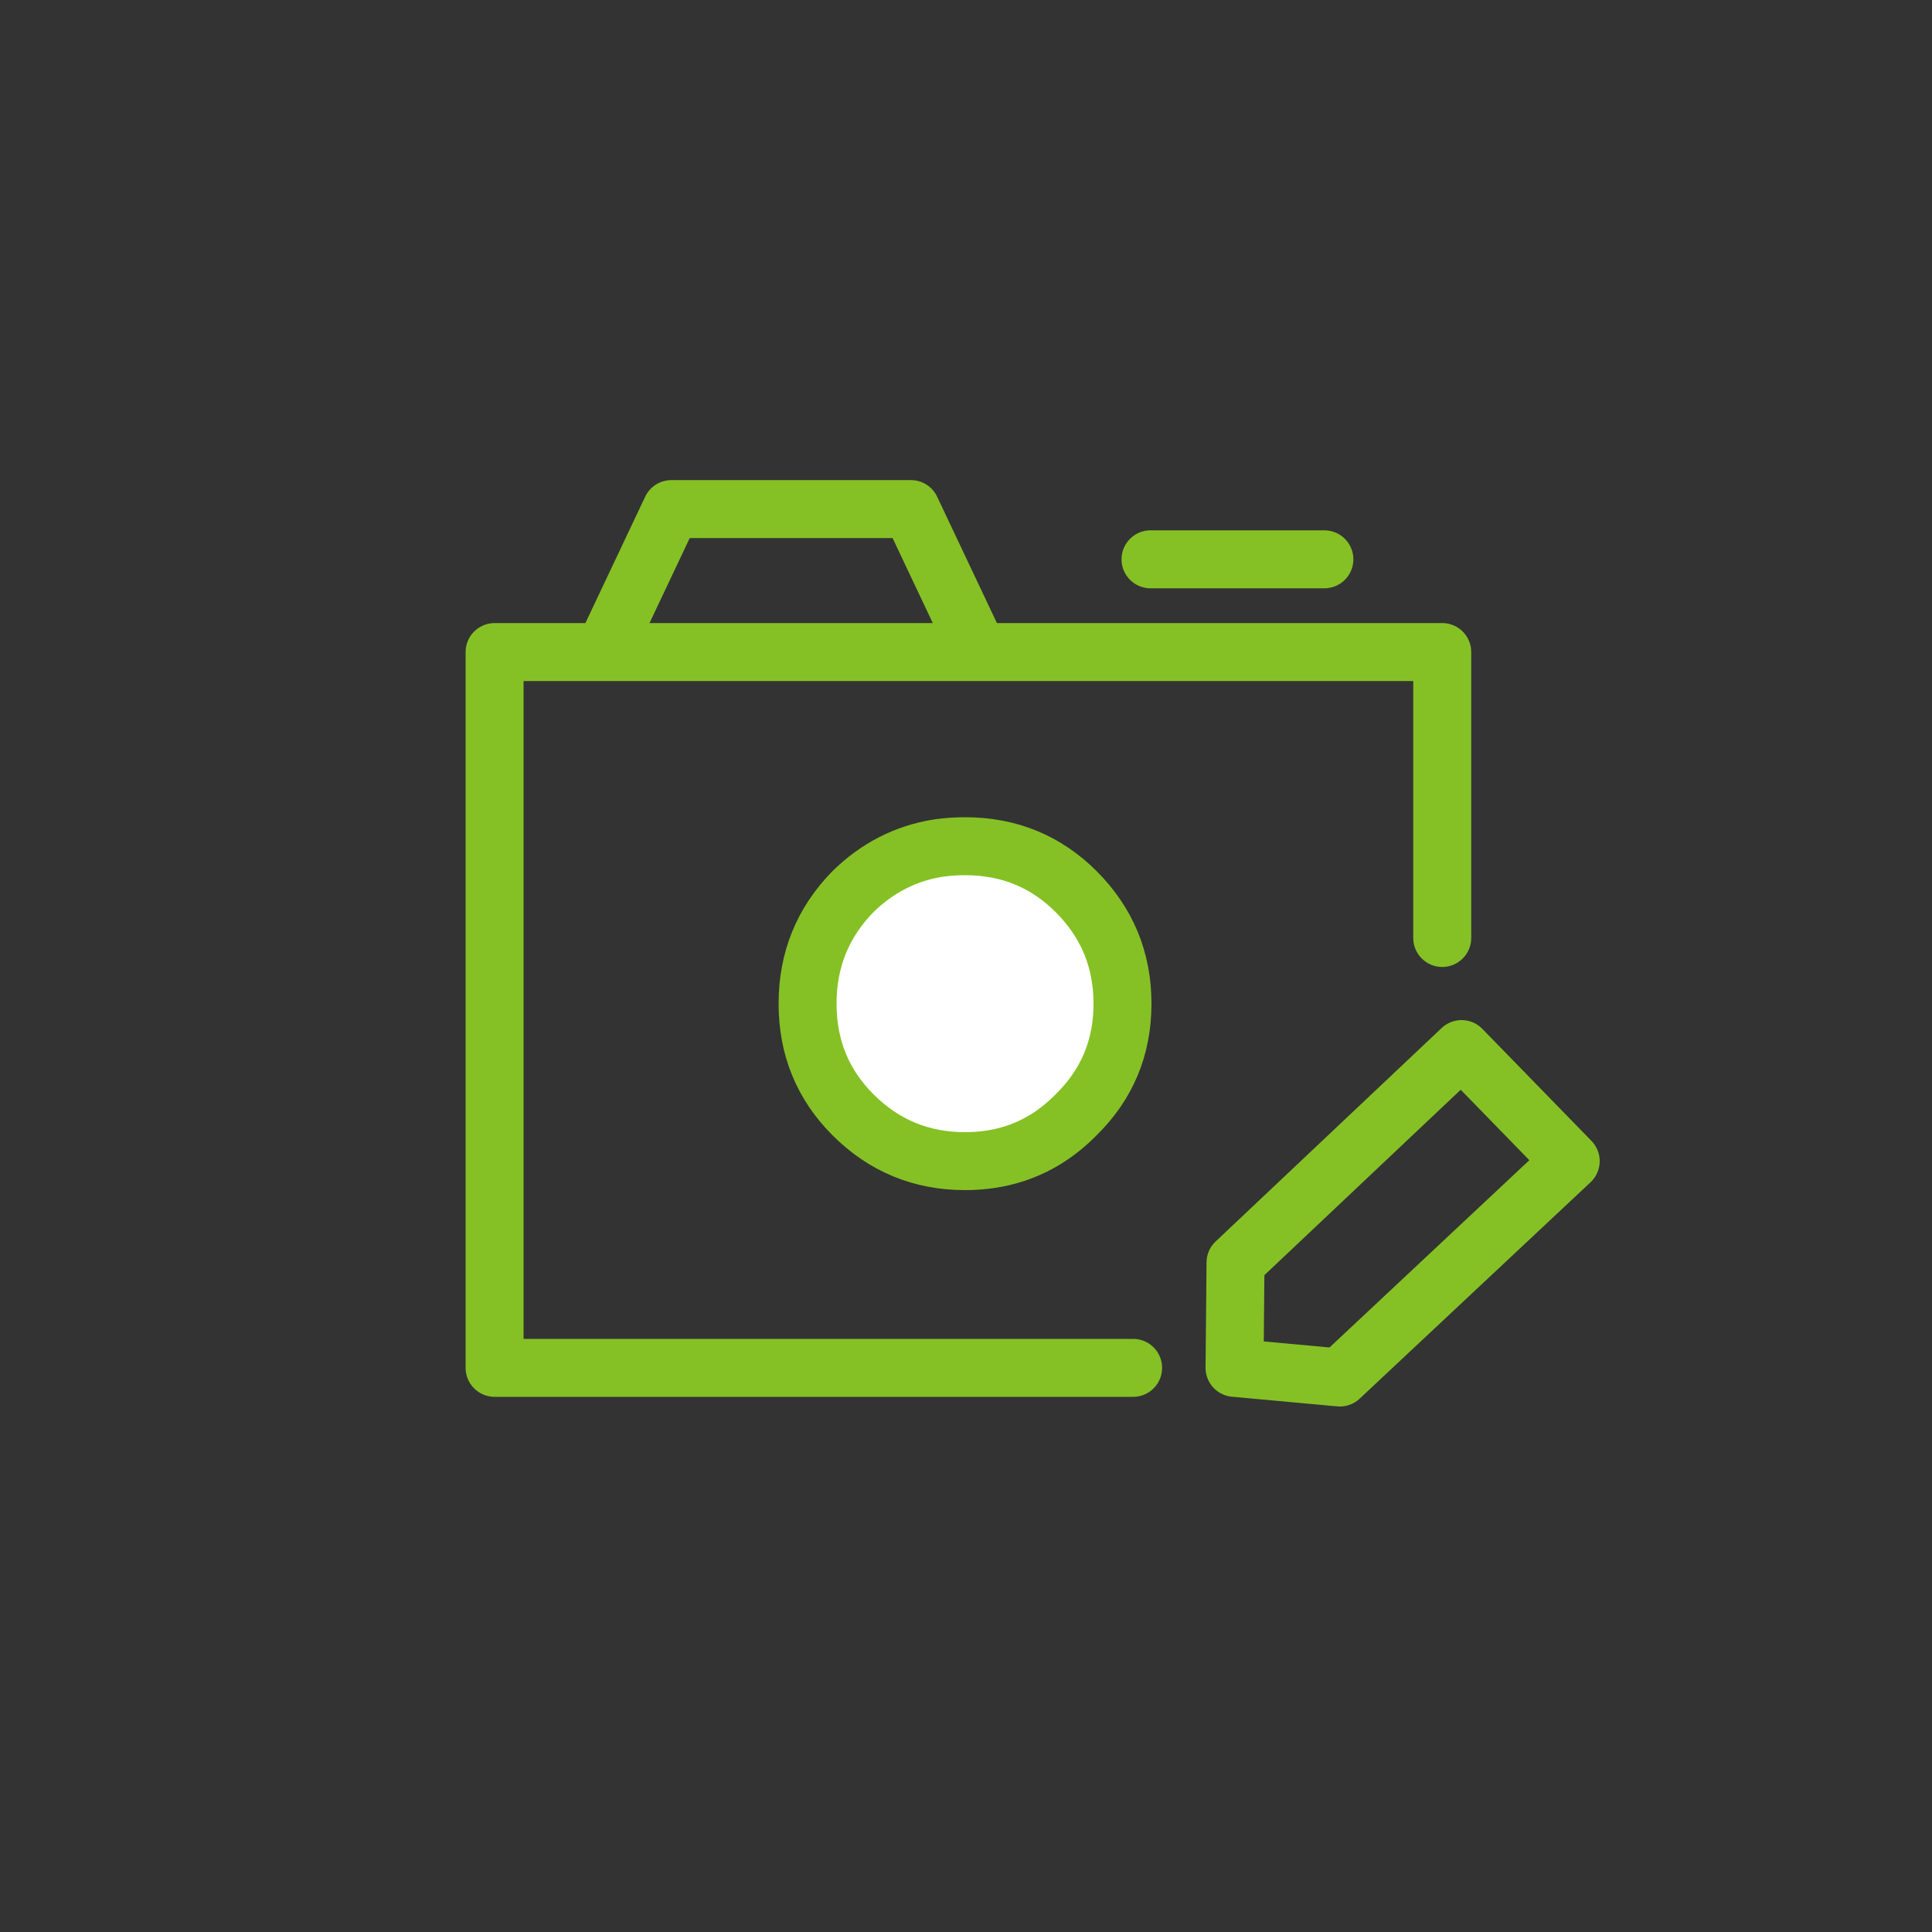 
<svg xmlns="http://www.w3.org/2000/svg" version="1.1" xmlns:xlink="http://www.w3.org/1999/xlink" preserveAspectRatio="none" x="0px" y="0px" width="100px" height="100px" viewBox="0 0 100 100">
<rect x="0" y="0" width="100" height="100" fill="#333333" stroke="none"/>
<defs>
<g id="Layer0_0_FILL">
<path fill="#FFFFFF" stroke="none" d="
M 49.95 43.8
Q 49.223 43.8 48.55 43.9 46.801 44.479 45.4 45.85 43.05 48.25 43.05 51.65 43.05 55.05 45.4 57.4 47.8 59.8 51.2 59.8 51.901 59.8 52.55 59.7 54.312 59.118 55.7 57.7 58.1 55.35 58.1 51.95 58.1 48.55 55.7 46.15 53.35 43.8 49.95 43.8
M 48.55 43.9
Q 49.223 43.8 49.95 43.8 53.35 43.8 55.7 46.15 58.1 48.55 58.1 51.95 58.1 55.35 55.7 57.7 54.312 59.118 52.55 59.7 55.084 59.305 56.95 57.4 59.35 55.05 59.35 51.65 59.35 48.25 56.95 45.85 54.6 43.5 51.2 43.5 49.784 43.5 48.55 43.9 Z"/>
</g>

<path id="Layer0_0_1_STROKES" stroke="#85C125" stroke-width="3" stroke-linejoin="round" stroke-linecap="round" fill="none" d="
M 48.55 43.9
Q 49.223 43.8 49.95 43.8 53.35 43.8 55.7 46.15 58.1 48.55 58.1 51.95 58.1 55.35 55.7 57.7 54.312 59.118 52.55 59.7 51.341 60.1 49.95 60.1 46.55 60.1 44.15 57.7 41.8 55.35 41.8 51.95 41.8 48.55 44.15 46.15 46.037 44.303 48.55 43.9 Z
M 34.75 26.35
L 31.25 33.75 50.65 33.75 47.15 26.35 34.75 26.35 Z
M 50.65 33.75
L 74.65 33.75 74.65 48.55
M 59.55 28.95
L 68.55 28.95
M 58.65 70.8
L 25.6 70.8 25.6 33.75 31.25 33.75"/>

<path id="Layer0_1_1_STROKES" stroke="#85C125" stroke-width="3" stroke-linejoin="round" stroke-linecap="round" fill="none" d="
M 75.65 54.3
L 63.95 65.35 63.9 70.8 69.35 71.3 81.3 60.1 75.65 54.3 Z"/>
</defs>

<g transform="matrix( 1, 0, 0, 1, 0,0) ">
<use xlink:href="#Layer0_0_FILL"/>

<use xlink:href="#Layer0_0_1_STROKES"/>
</g>

<g transform="matrix( 1, 0, 0, 1, 0,0) ">
<use xlink:href="#Layer0_1_1_STROKES"/>
</g>
</svg>
